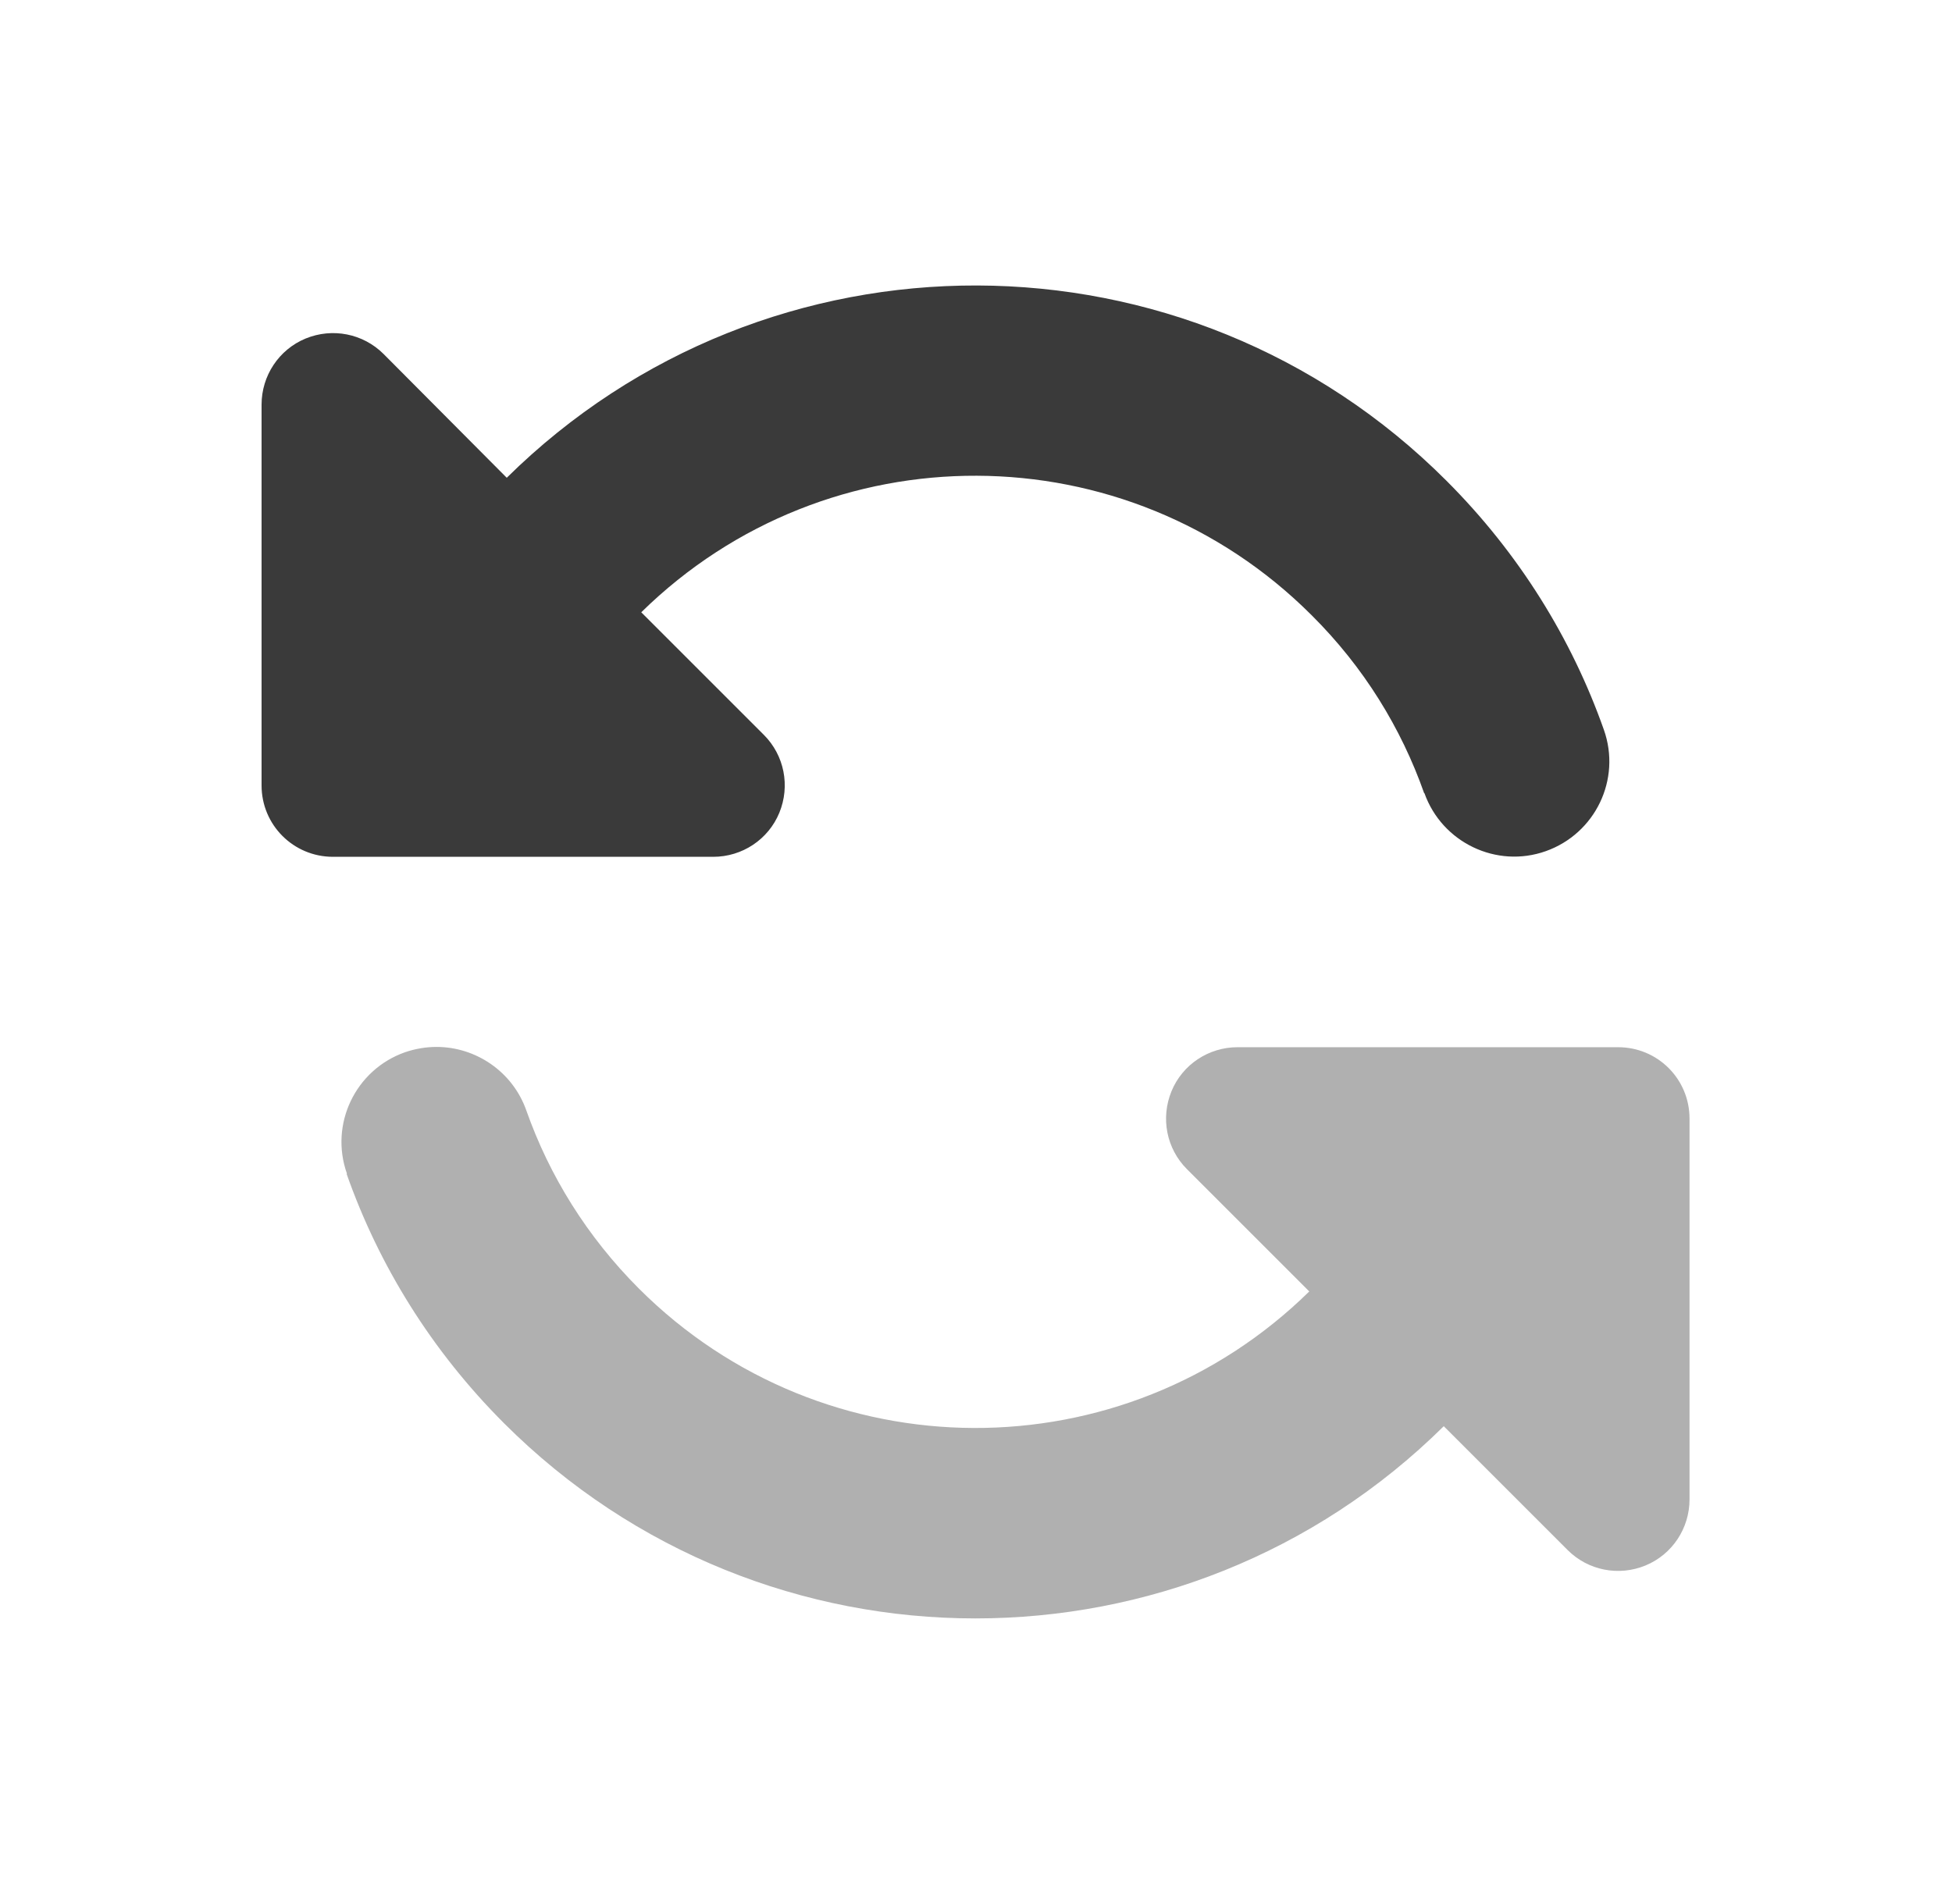 <?xml version="1.0" encoding="UTF-8"?> <svg xmlns="http://www.w3.org/2000/svg" width="41" height="40" viewBox="0 0 41 40" fill="none"><g id="Component 1"><path id="Secondary" opacity="0.4" d="M7.281 24.663C7.956 26.581 9.062 28.375 10.587 29.9C13.319 32.631 16.9 34 20.487 34C24.044 34 27.6 32.656 30.325 29.962L32.925 32.562C33.356 32.994 34 33.119 34.562 32.888C35.125 32.656 35.487 32.106 35.487 31.5V24.025V24V23.975V23.5C35.487 22.669 34.819 22 33.987 22H33.512C33.5 22 33.481 22 33.468 22H25.994C25.387 22 24.837 22.363 24.606 22.925C24.375 23.488 24.5 24.131 24.931 24.562L27.5 27.131C23.587 30.975 17.306 30.956 13.418 27.069C12.325 25.975 11.537 24.694 11.056 23.331C10.768 22.512 9.994 21.994 9.169 21.994C8.95 21.994 8.725 22.031 8.506 22.106C7.462 22.475 6.919 23.619 7.287 24.656L7.281 24.663Z" fill="#3A3A3A"></path><path id="Primary" d="M29.913 16.663C29.432 15.3 28.65 14.019 27.55 12.925C23.663 9.037 17.382 9.019 13.469 12.863L16.044 15.438C16.475 15.869 16.6 16.512 16.369 17.075C16.138 17.637 15.588 18 14.982 18H7.519H6.994C6.163 18 5.494 17.331 5.494 16.5V8.5C5.494 7.894 5.857 7.344 6.419 7.112C6.982 6.881 7.625 7.006 8.057 7.437L10.644 10.037C16.119 4.631 24.938 4.65 30.382 10.1C31.907 11.625 33.013 13.419 33.688 15.331C34.057 16.375 33.507 17.512 32.469 17.881C31.432 18.25 30.288 17.7 29.919 16.663H29.913Z" fill="#3A3A3A"></path></g></svg> 